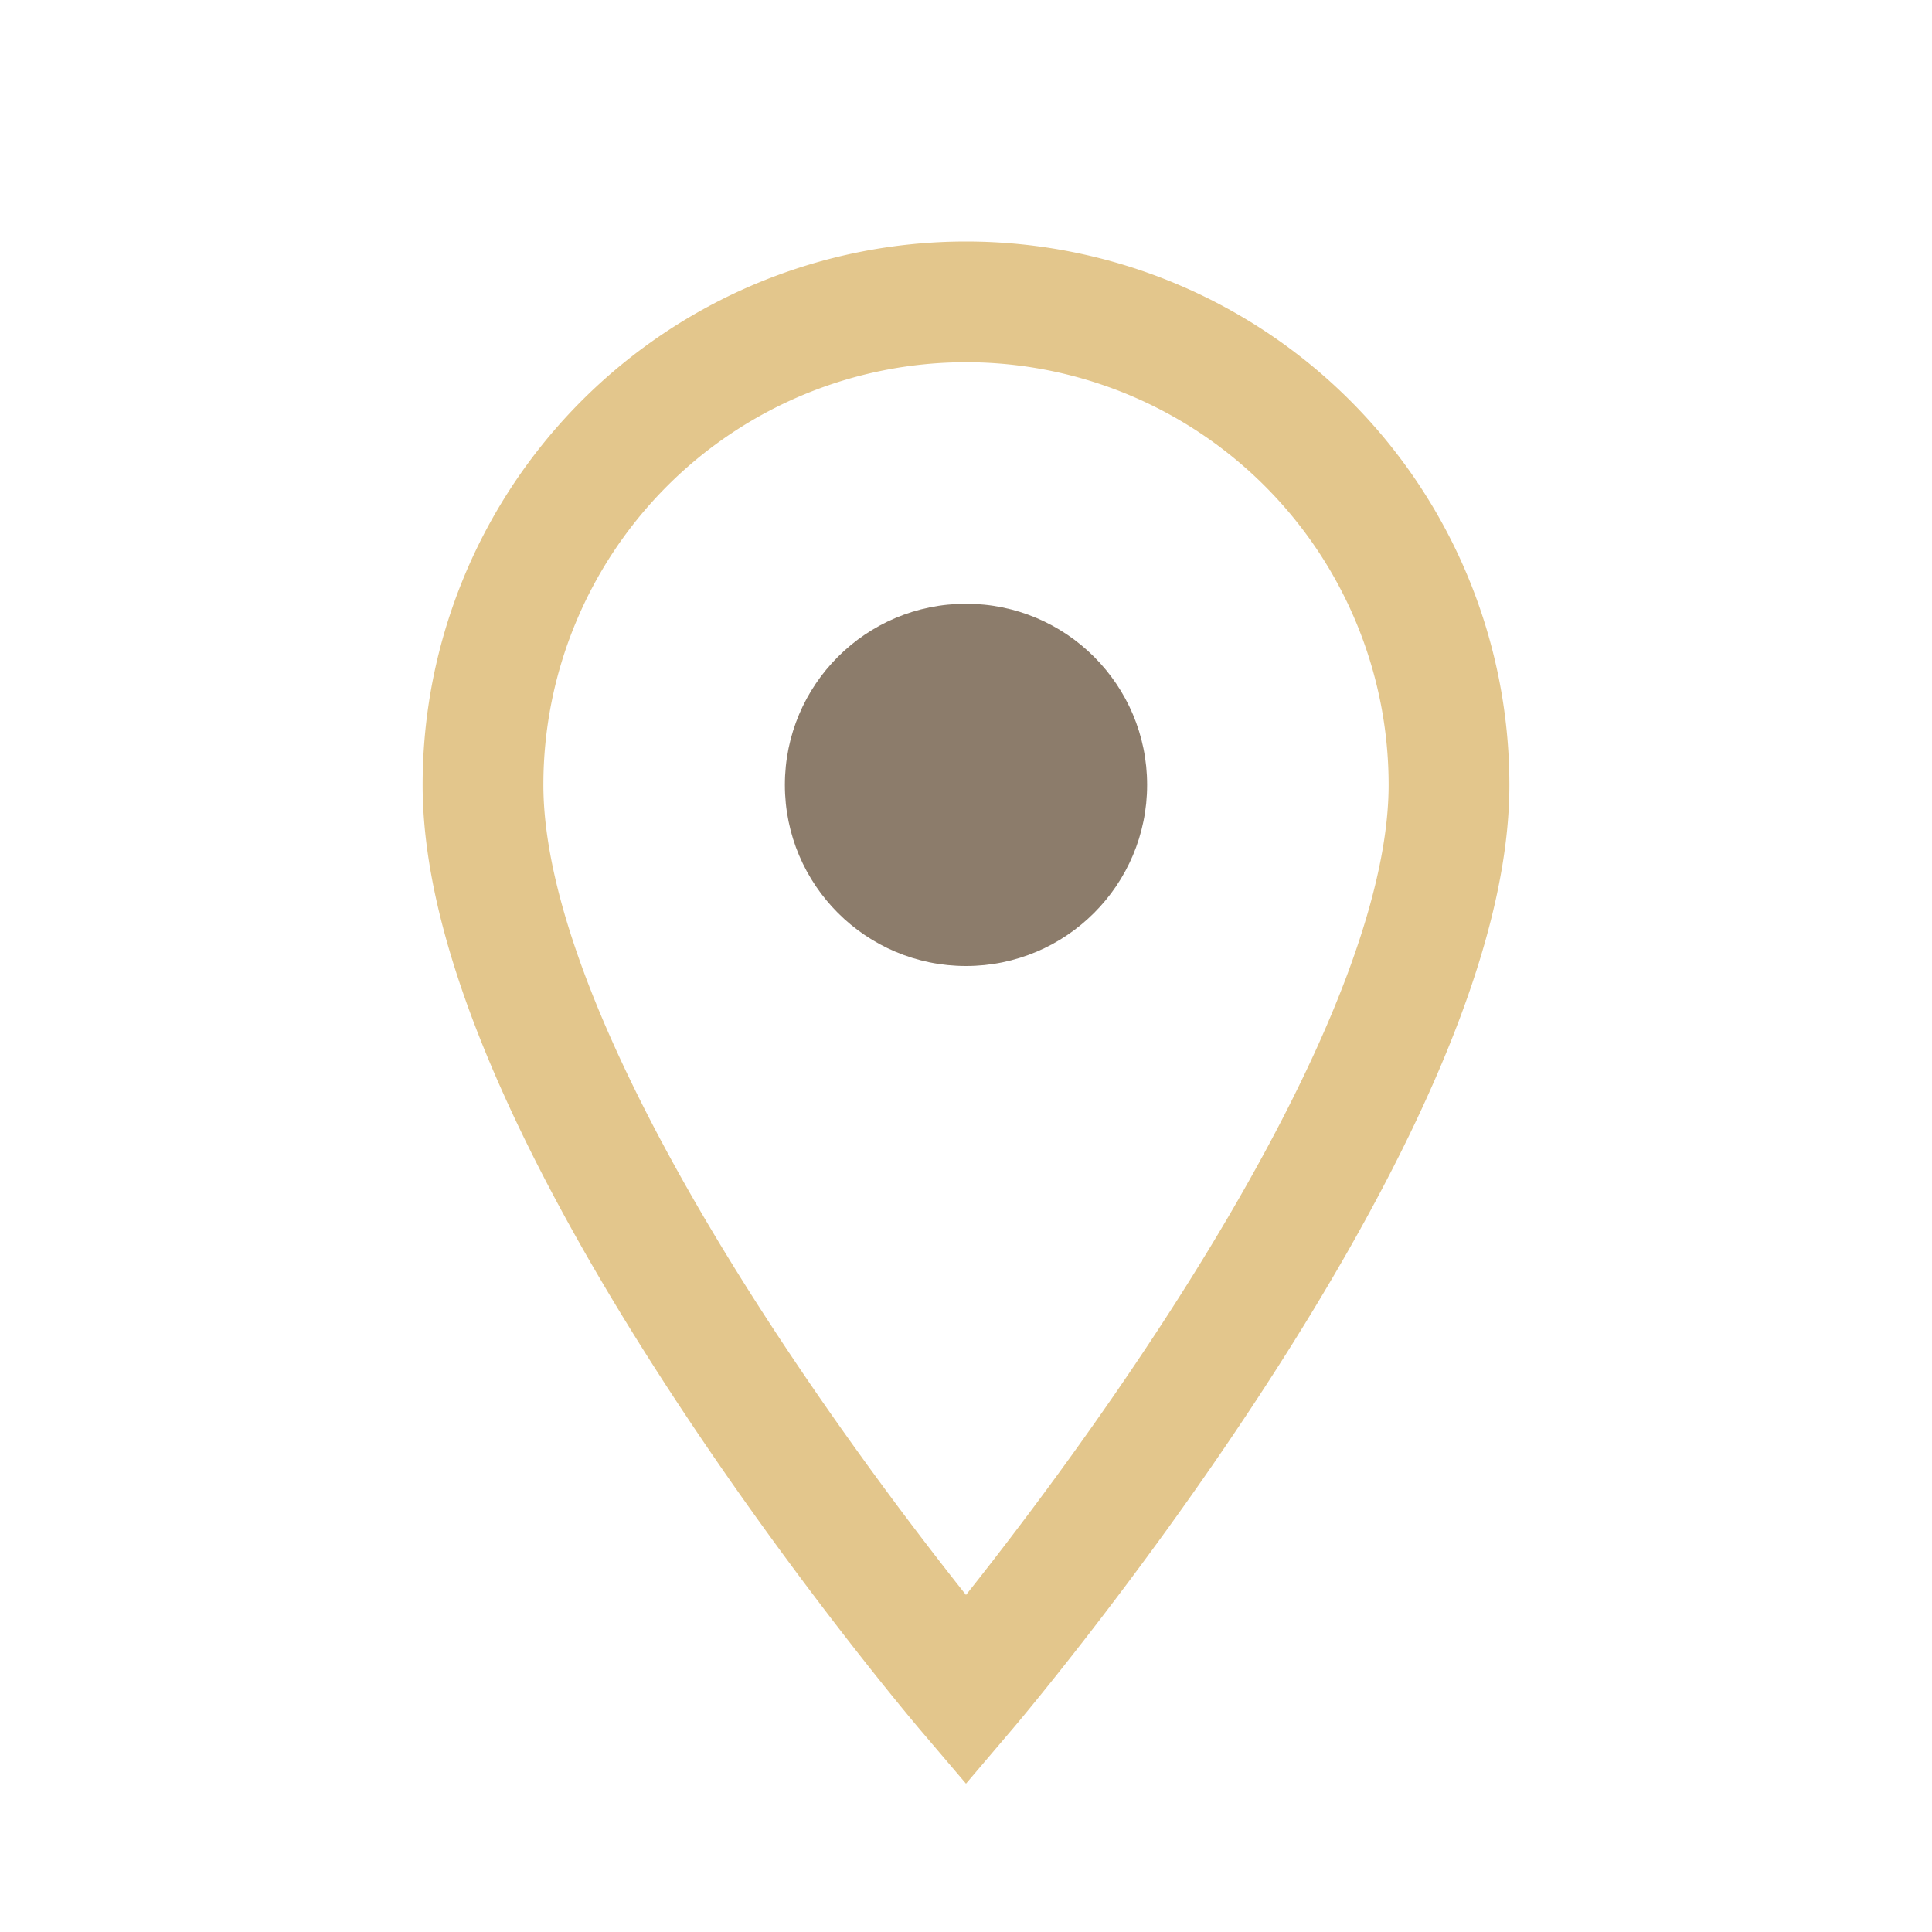<?xml version="1.0" encoding="UTF-8"?>
<svg xmlns="http://www.w3.org/2000/svg" width="32" height="32" viewBox="0 0 32 32"><path d="M16 28s8-9.4 8-15A8 8 0 0 0 8 13c0 5.6 8 15 8 15z" fill="none" stroke="#E3C68C" stroke-width="2"/><circle cx="16" cy="13" r="3" fill="#8C7C6B"/></svg>
